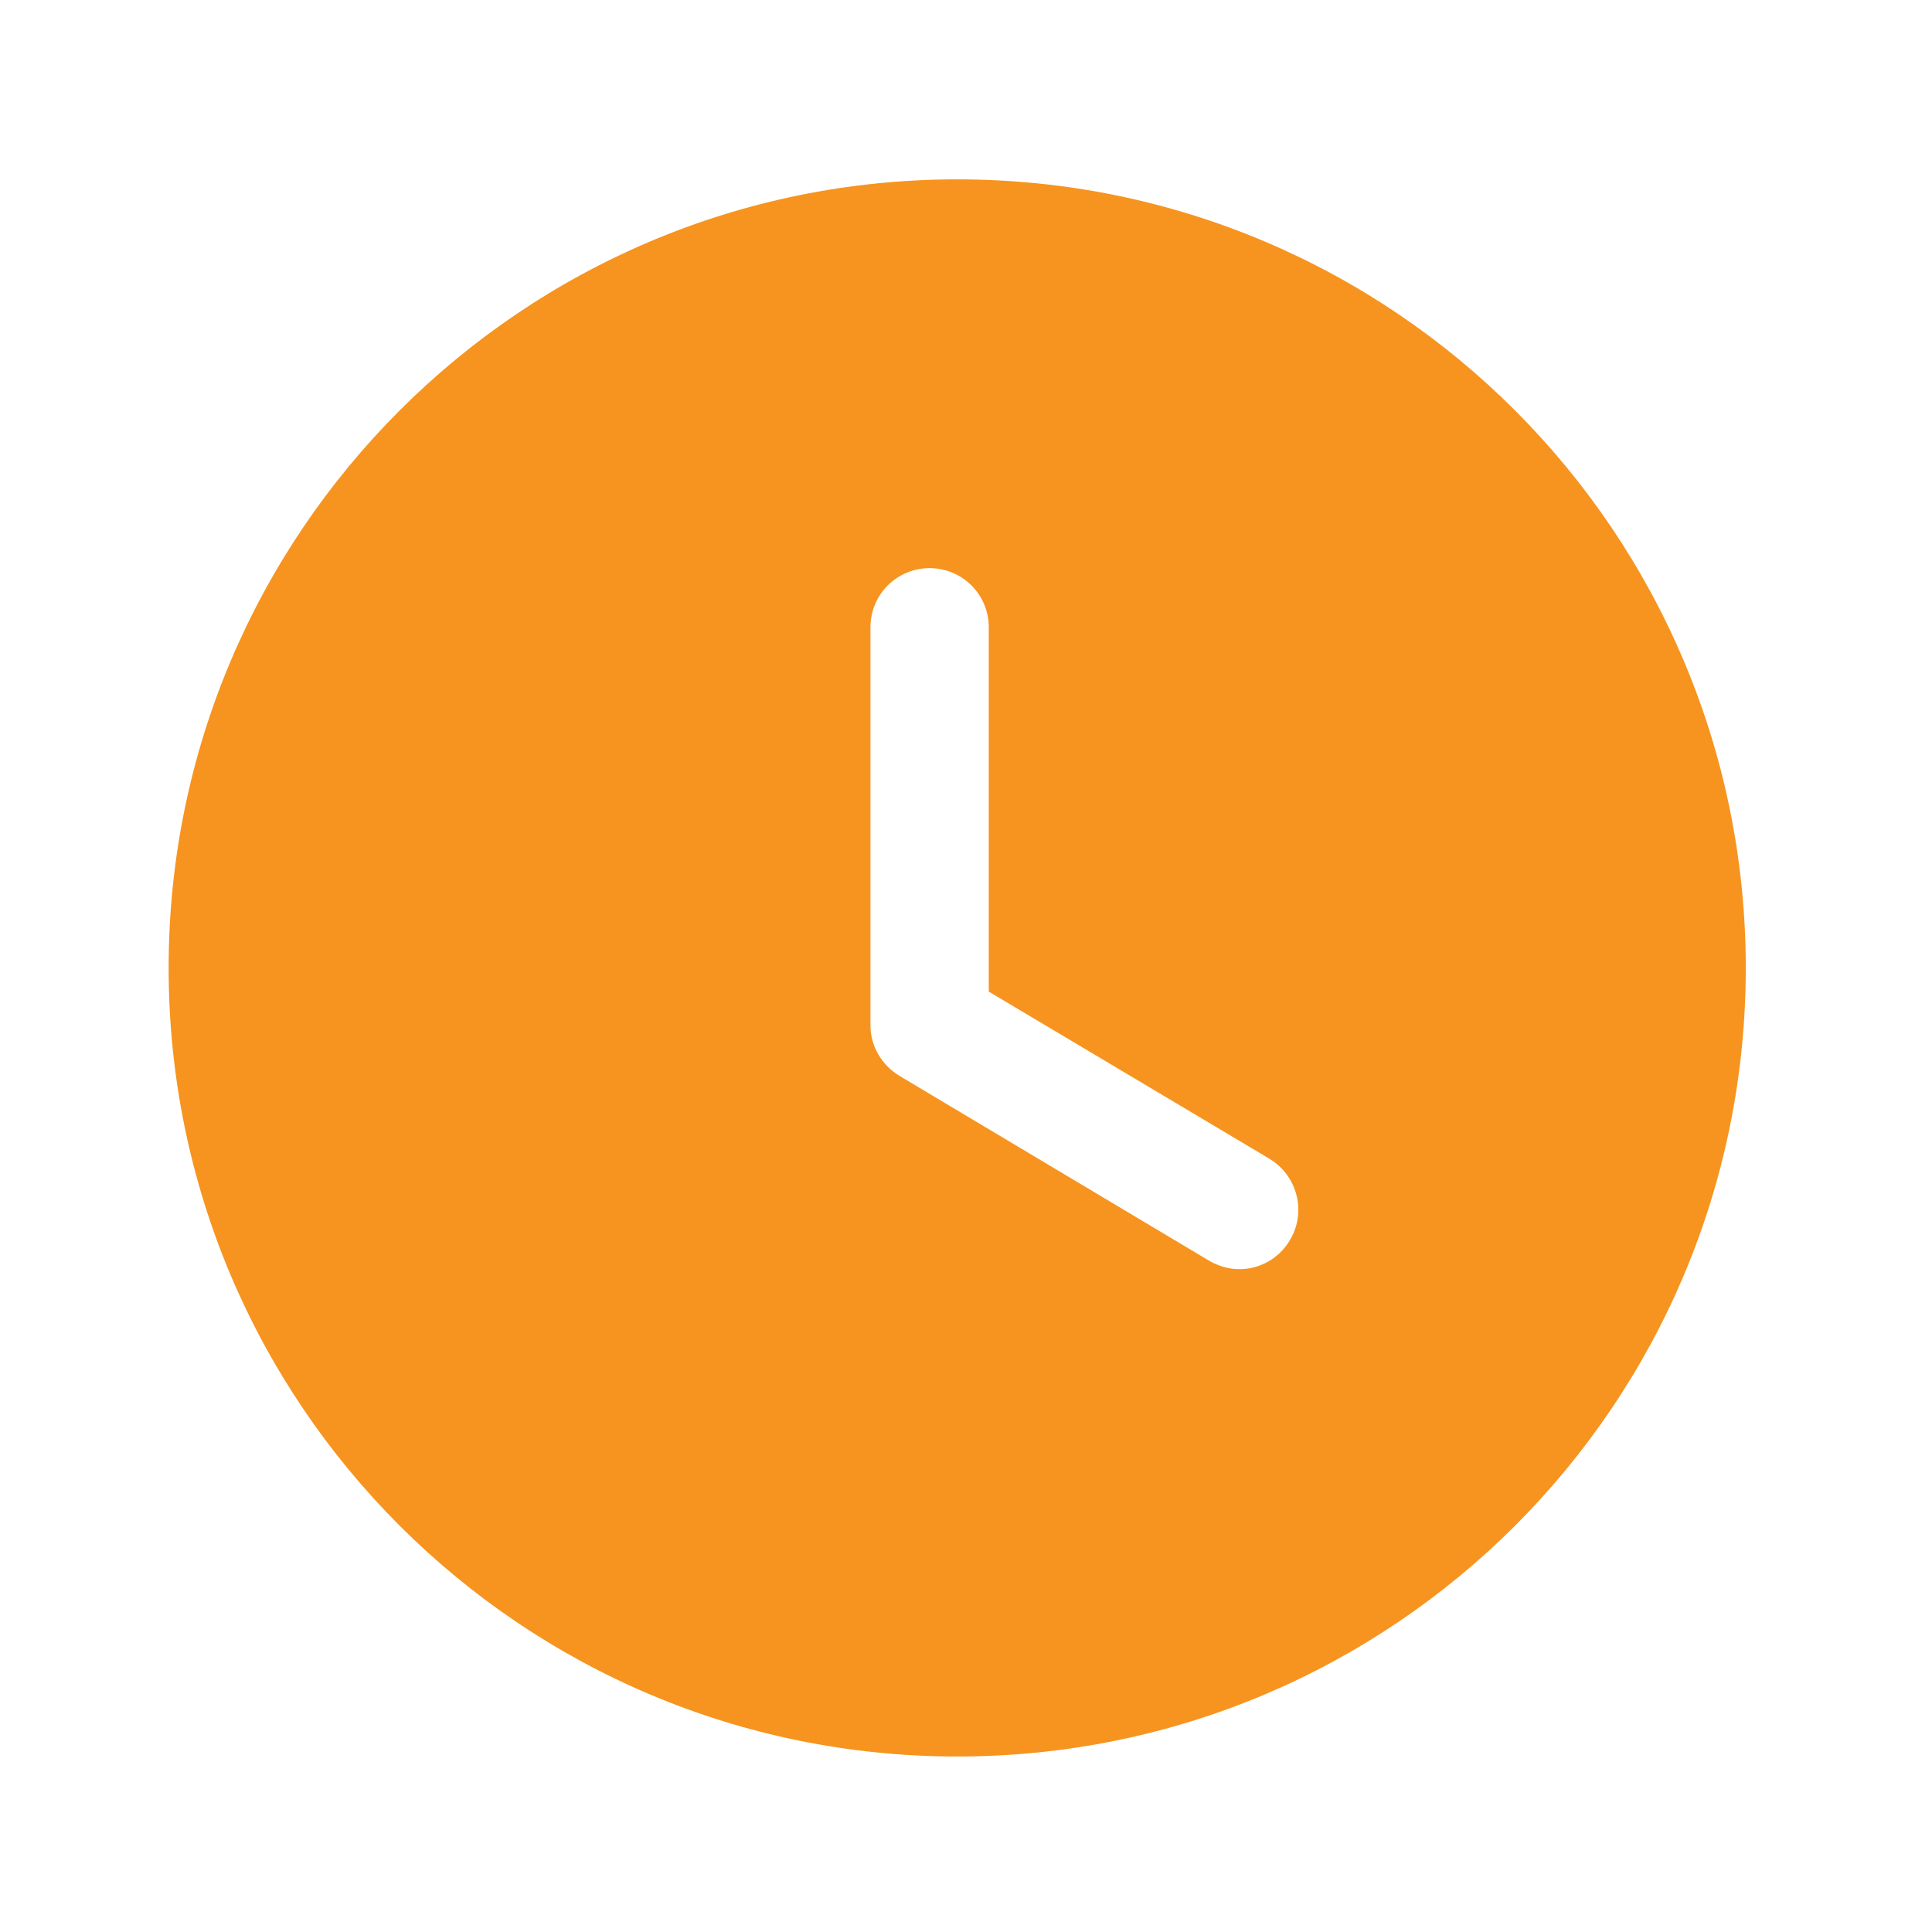 <svg width="49" height="49" viewBox="0 0 49 49" fill="none" xmlns="http://www.w3.org/2000/svg">
<path fill-rule="evenodd" clip-rule="evenodd" d="M24.277 44.549C13.237 44.549 4.277 35.609 4.277 24.549C4.277 13.509 13.237 4.549 24.277 4.549C35.337 4.549 44.277 13.509 44.277 24.549C44.277 35.609 35.337 44.549 24.277 44.549ZM30.657 31.969C30.897 32.109 31.157 32.189 31.437 32.189C31.937 32.189 32.437 31.929 32.717 31.449C33.137 30.749 32.917 29.829 32.197 29.389L25.077 25.149V15.909C25.077 15.069 24.397 14.409 23.577 14.409C22.757 14.409 22.077 15.069 22.077 15.909V26.009C22.077 26.529 22.357 27.009 22.817 27.289L30.657 31.969Z" fill="#F6941F"/>
</svg>
